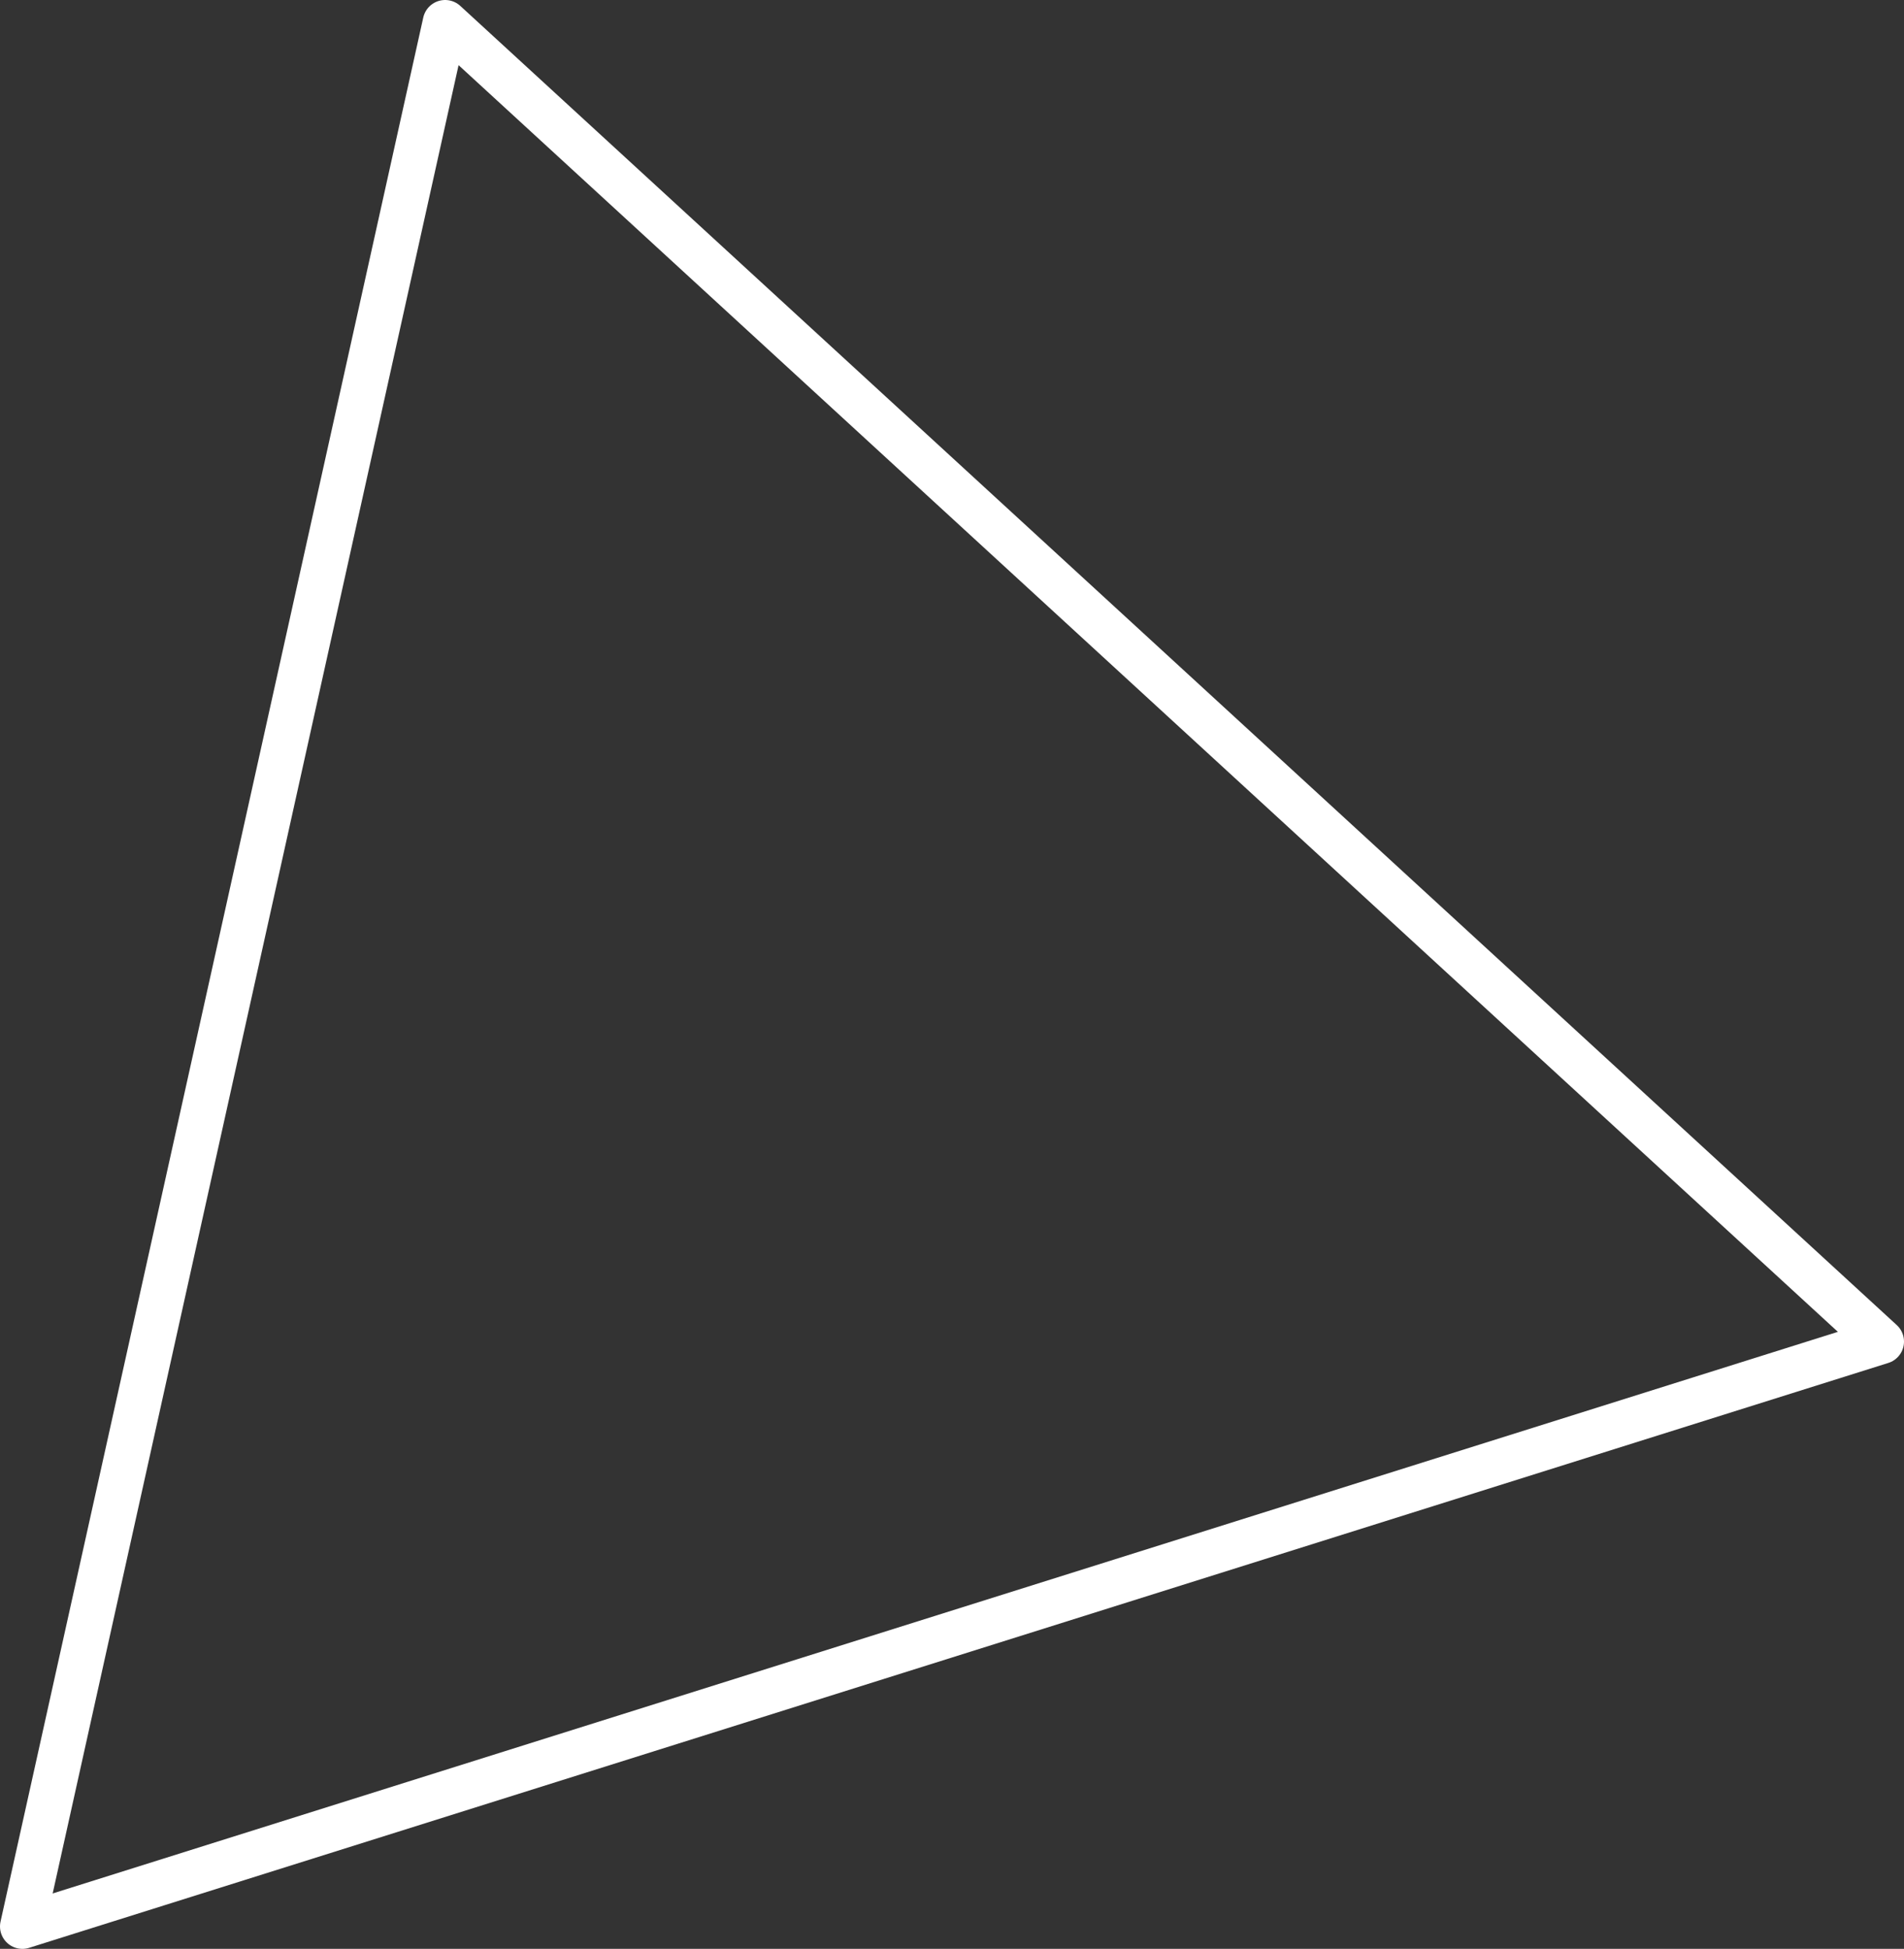 <svg width="170" height="174" viewBox="0 0 170 174" fill="none" xmlns="http://www.w3.org/2000/svg">
<rect x="0" y="0" width="170" height="174" fill="#333333" stroke="none"/>
<path d="M39.744 2L2 172L168 119.779L39.744 2Z" stroke="white" stroke-width="4" stroke-linejoin="round"/>
</svg>
